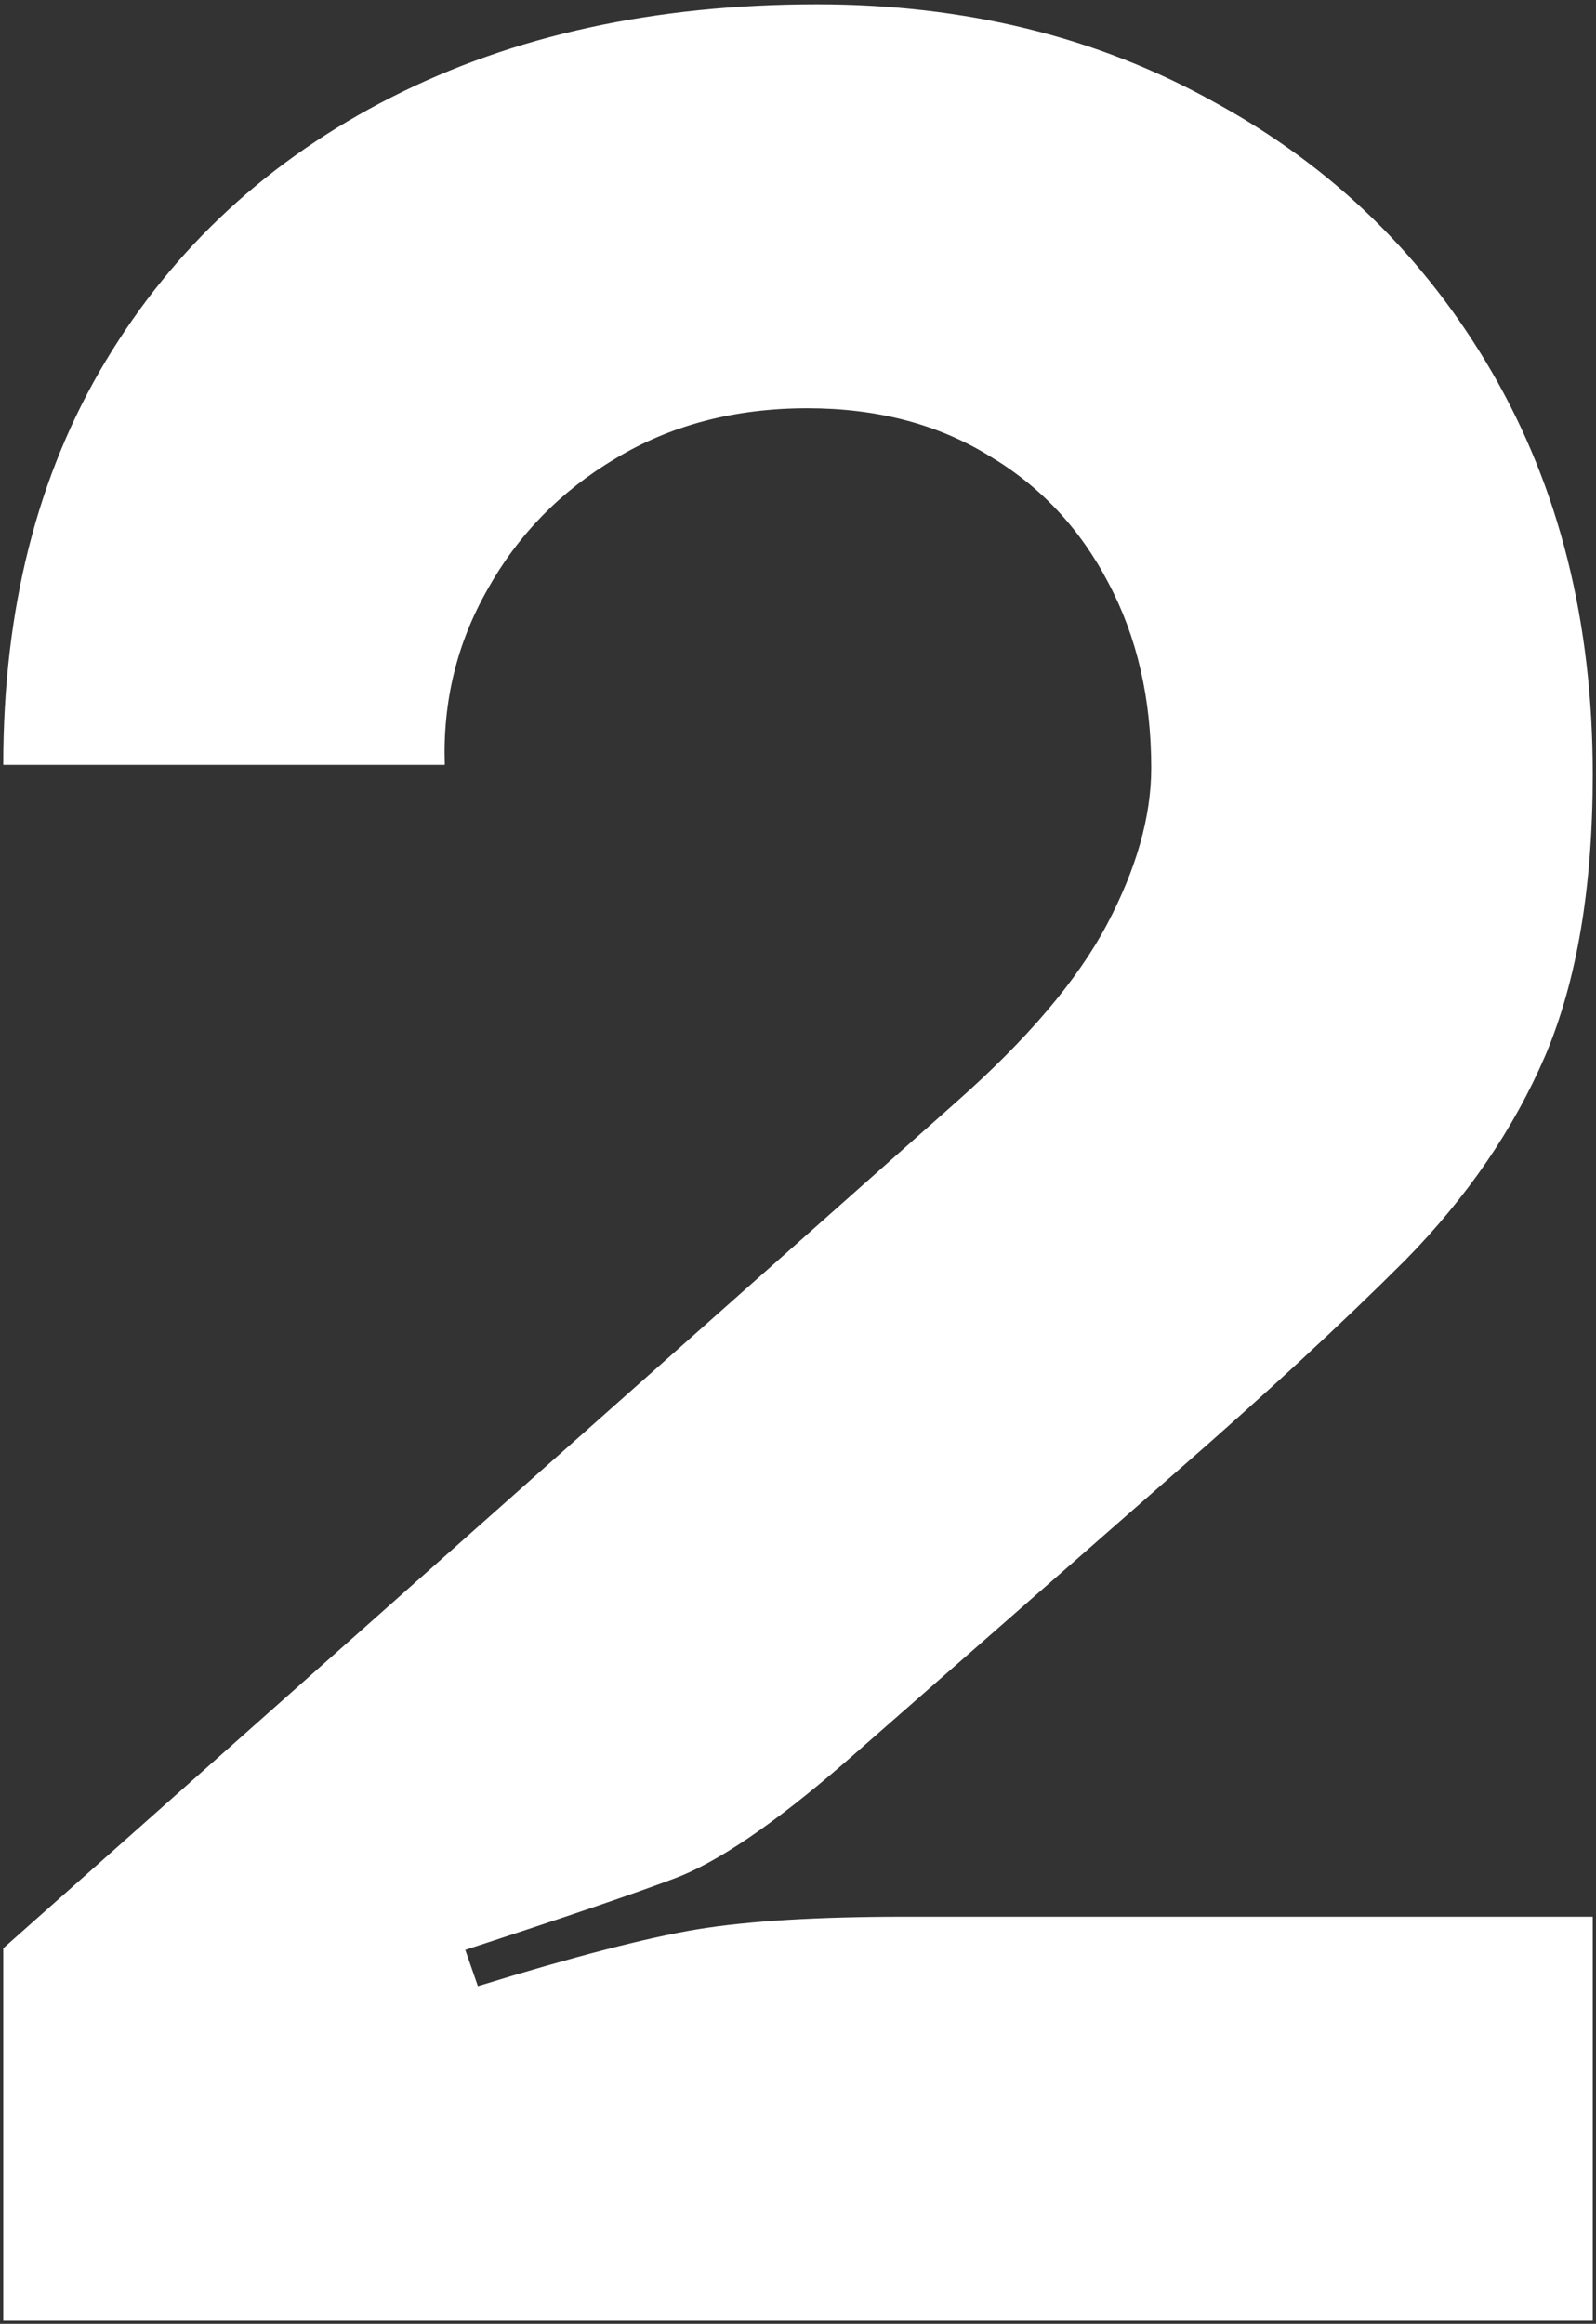 <svg width="167" height="243" viewBox="0 0 167 243" fill="none" xmlns="http://www.w3.org/2000/svg">
<rect x="0" y="0" width="167" height="243" fill="#333333" stroke="none"/>
<path d="M166.66 200.43V242.67H0.34V203.73L100 115.29C107.48 108.69 112.76 102.475 115.84 96.645C118.92 90.815 120.46 85.37 120.46 80.31C120.46 73.05 118.975 66.615 116.005 61.005C113.035 55.285 108.855 50.83 103.465 47.64C98.075 44.34 91.75 42.69 84.49 42.69C76.9 42.69 70.19 44.45 64.36 47.97C58.64 51.38 54.185 55.945 50.995 61.665C47.805 67.275 46.32 73.38 46.54 79.98H0.34C0.34 63.7 3.915 49.62 11.065 37.74C18.215 25.86 28.17 16.675 40.93 10.185C53.69 3.695 68.54 0.45 85.48 0.45C100.99 0.45 114.85 3.86 127.06 10.68C139.38 17.39 149.06 26.795 156.1 38.895C163.14 50.995 166.66 65.02 166.66 80.97C166.66 92.74 165.01 102.53 161.71 110.34C158.41 118.04 153.515 125.19 147.025 131.79C140.535 138.28 132.56 145.65 123.1 153.9L88.45 184.26C80.97 190.75 74.975 194.82 70.465 196.47C66.065 198.12 58.805 200.595 48.685 203.895L50.005 207.69C60.015 204.61 67.66 202.63 72.94 201.75C78.33 200.87 85.59 200.43 94.72 200.43H166.66Z" fill="white"/>
</svg>
